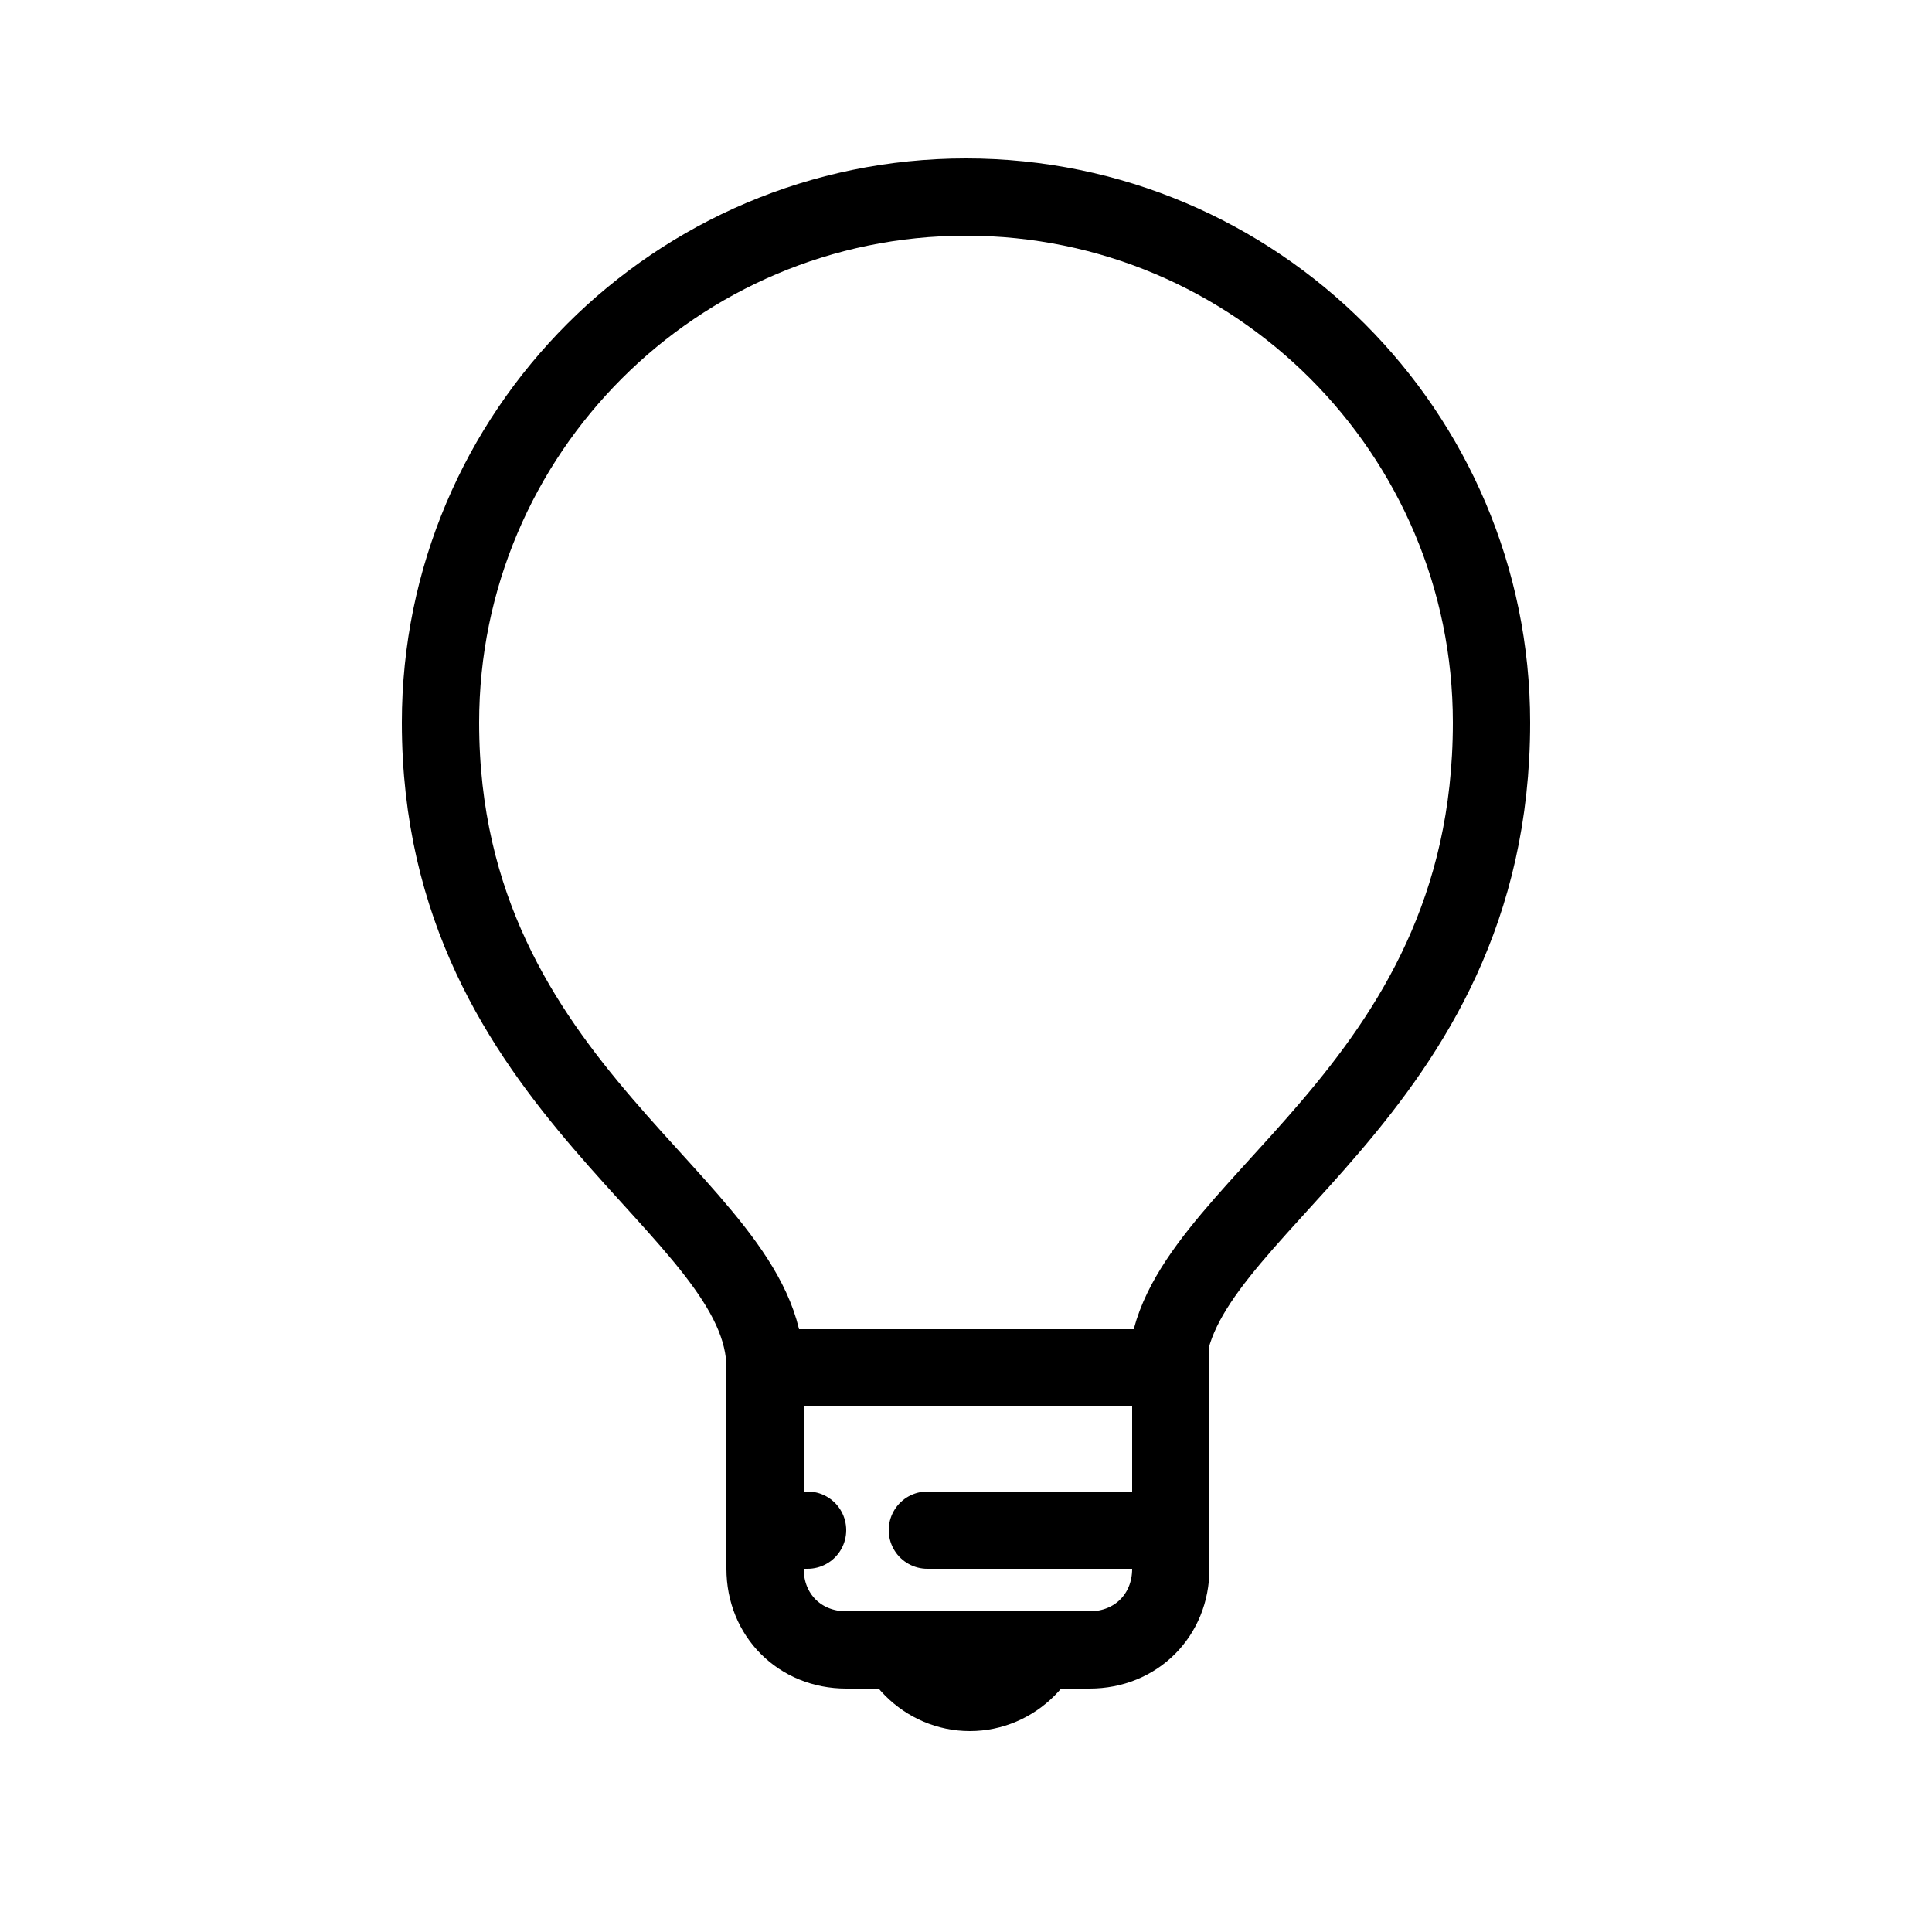 <?xml version="1.0" encoding="utf-8"?>
<!-- Generator: Adobe Illustrator 24.1.0, SVG Export Plug-In . SVG Version: 6.00 Build 0)  -->
<svg version="1.1" id="Layer_1" xmlns="http://www.w3.org/2000/svg" xmlns:xlink="http://www.w3.org/1999/xlink" x="0px" y="0px"
	 viewBox="0 0 50 50" style="enable-background:new 0 0 50 50;" xml:space="preserve">
<style type="text/css">
	.st0{display:none;fill:none;stroke:#000000;stroke-width:2;stroke-linecap:round;stroke-linejoin:round;stroke-miterlimit:10;}
	.st1{display:none;}
	.st2{display:none;fill:none;stroke:#000000;stroke-width:2;stroke-linecap:round;stroke-miterlimit:10;}
	.st3{display:none;fill:none;stroke:#000000;stroke-width:2;stroke-miterlimit:10;}
	.st4{fill:none;stroke:#000000;stroke-width:2;stroke-linecap:round;}
</style>
<path class="st0" d="M12.9,7c0,14.7,4.9,32,12.1,32S37.1,21.8,37.1,7H12.9z"/>
<path class="st1" d="M27,25h-2.9v-7.6h-2.9v-2c2.8,0,3.4-1.8,3.5-2.4H27V25z"/>
<path class="st0" d="M37,7H13c-1.1,0-2-0.9-2-2l0,0c0-1.1,0.9-2,2-2h24c1.1,0,2,0.9,2,2l0,0C39,6.1,38.1,7,37,7z M37,30
	c-1.1,0-2-0.9-2-2c0-3,12-10.3,12-17c0-2.8-2.2-5-5-5s-5,2.2-5,5 M13,30c1.1,0,2-0.9,2-2c0-3-12-10.3-12-17c0-2.8,2.2-5,5-5
	s5,2.2,5,5"/>
<path class="st2" d="M36,47H14l0,0c0-2.2,1.8-4,4-4h14C34.2,43,36,44.8,36,47L36,47z M28,38.4V43 M22,43v-4.6"/>
<path class="st0" d="M21.5,19.5c0,0,3.9-8.6,4.4-10.1C26.2,8.5,26.5,8,26.5,7c0-2.9-2.1-4-3.3-4c-0.9,0-1.9,0.6-2.5,1.7l-12.3,17
	c-1.1,1.5-1.7,3.3-1.7,5.2v10.4c0,4.9,4,8.8,8.8,8.8c0,0,18.7,0,20.9,0c2.8,0,4.4-2.2,4.4-3.6c0-1.7-0.8-2.8-0.8-2.8s3-1.1,3-3.7
	c0-2.3-2.2-3.2-2.2-3.2s2.2-1.2,2.2-3.5c0-2.5-2.5-3.4-2.5-3.4s0.3-1.9,0.3-3c0-1.4-1.4-3.1-4-3.1C33.1,19.5,21.5,19.5,21.5,19.5z"
	/>
<polygon class="st3" points="25.1,4.4 30.8,19.1 46.6,20 34.3,30 38.4,45.2 25.1,36.6 11.8,45.2 15.9,30 3.6,20 19.4,19.1 "/>
<path class="st4" d="M38.6,18.7c0-7.5-6.1-13.6-13.6-13.6s-13.6,6.1-13.6,13.6c0,9.6,8.4,12.5,8.4,16.7h10.4
	C30.3,31.3,38.6,28.4,38.6,18.7z"/>
<path class="st4" d="M30.3,35.4H19.8v5.2c0,1.2,0.9,2.1,2.1,2.1h6.3c1.2,0,2.1-0.9,2.1-2.1V35.4z"/>
<path d="M28.2,41.7c0,1.7-1.4,3.1-3.1,3.1s-3.1-1.4-3.1-3.1H28.2z"/>
<line class="st4" x1="30.3" y1="39.6" x2="24" y2="39.6"/>
<line class="st4" x1="20.9" y1="39.6" x2="19.8" y2="39.6"/>
</svg>
